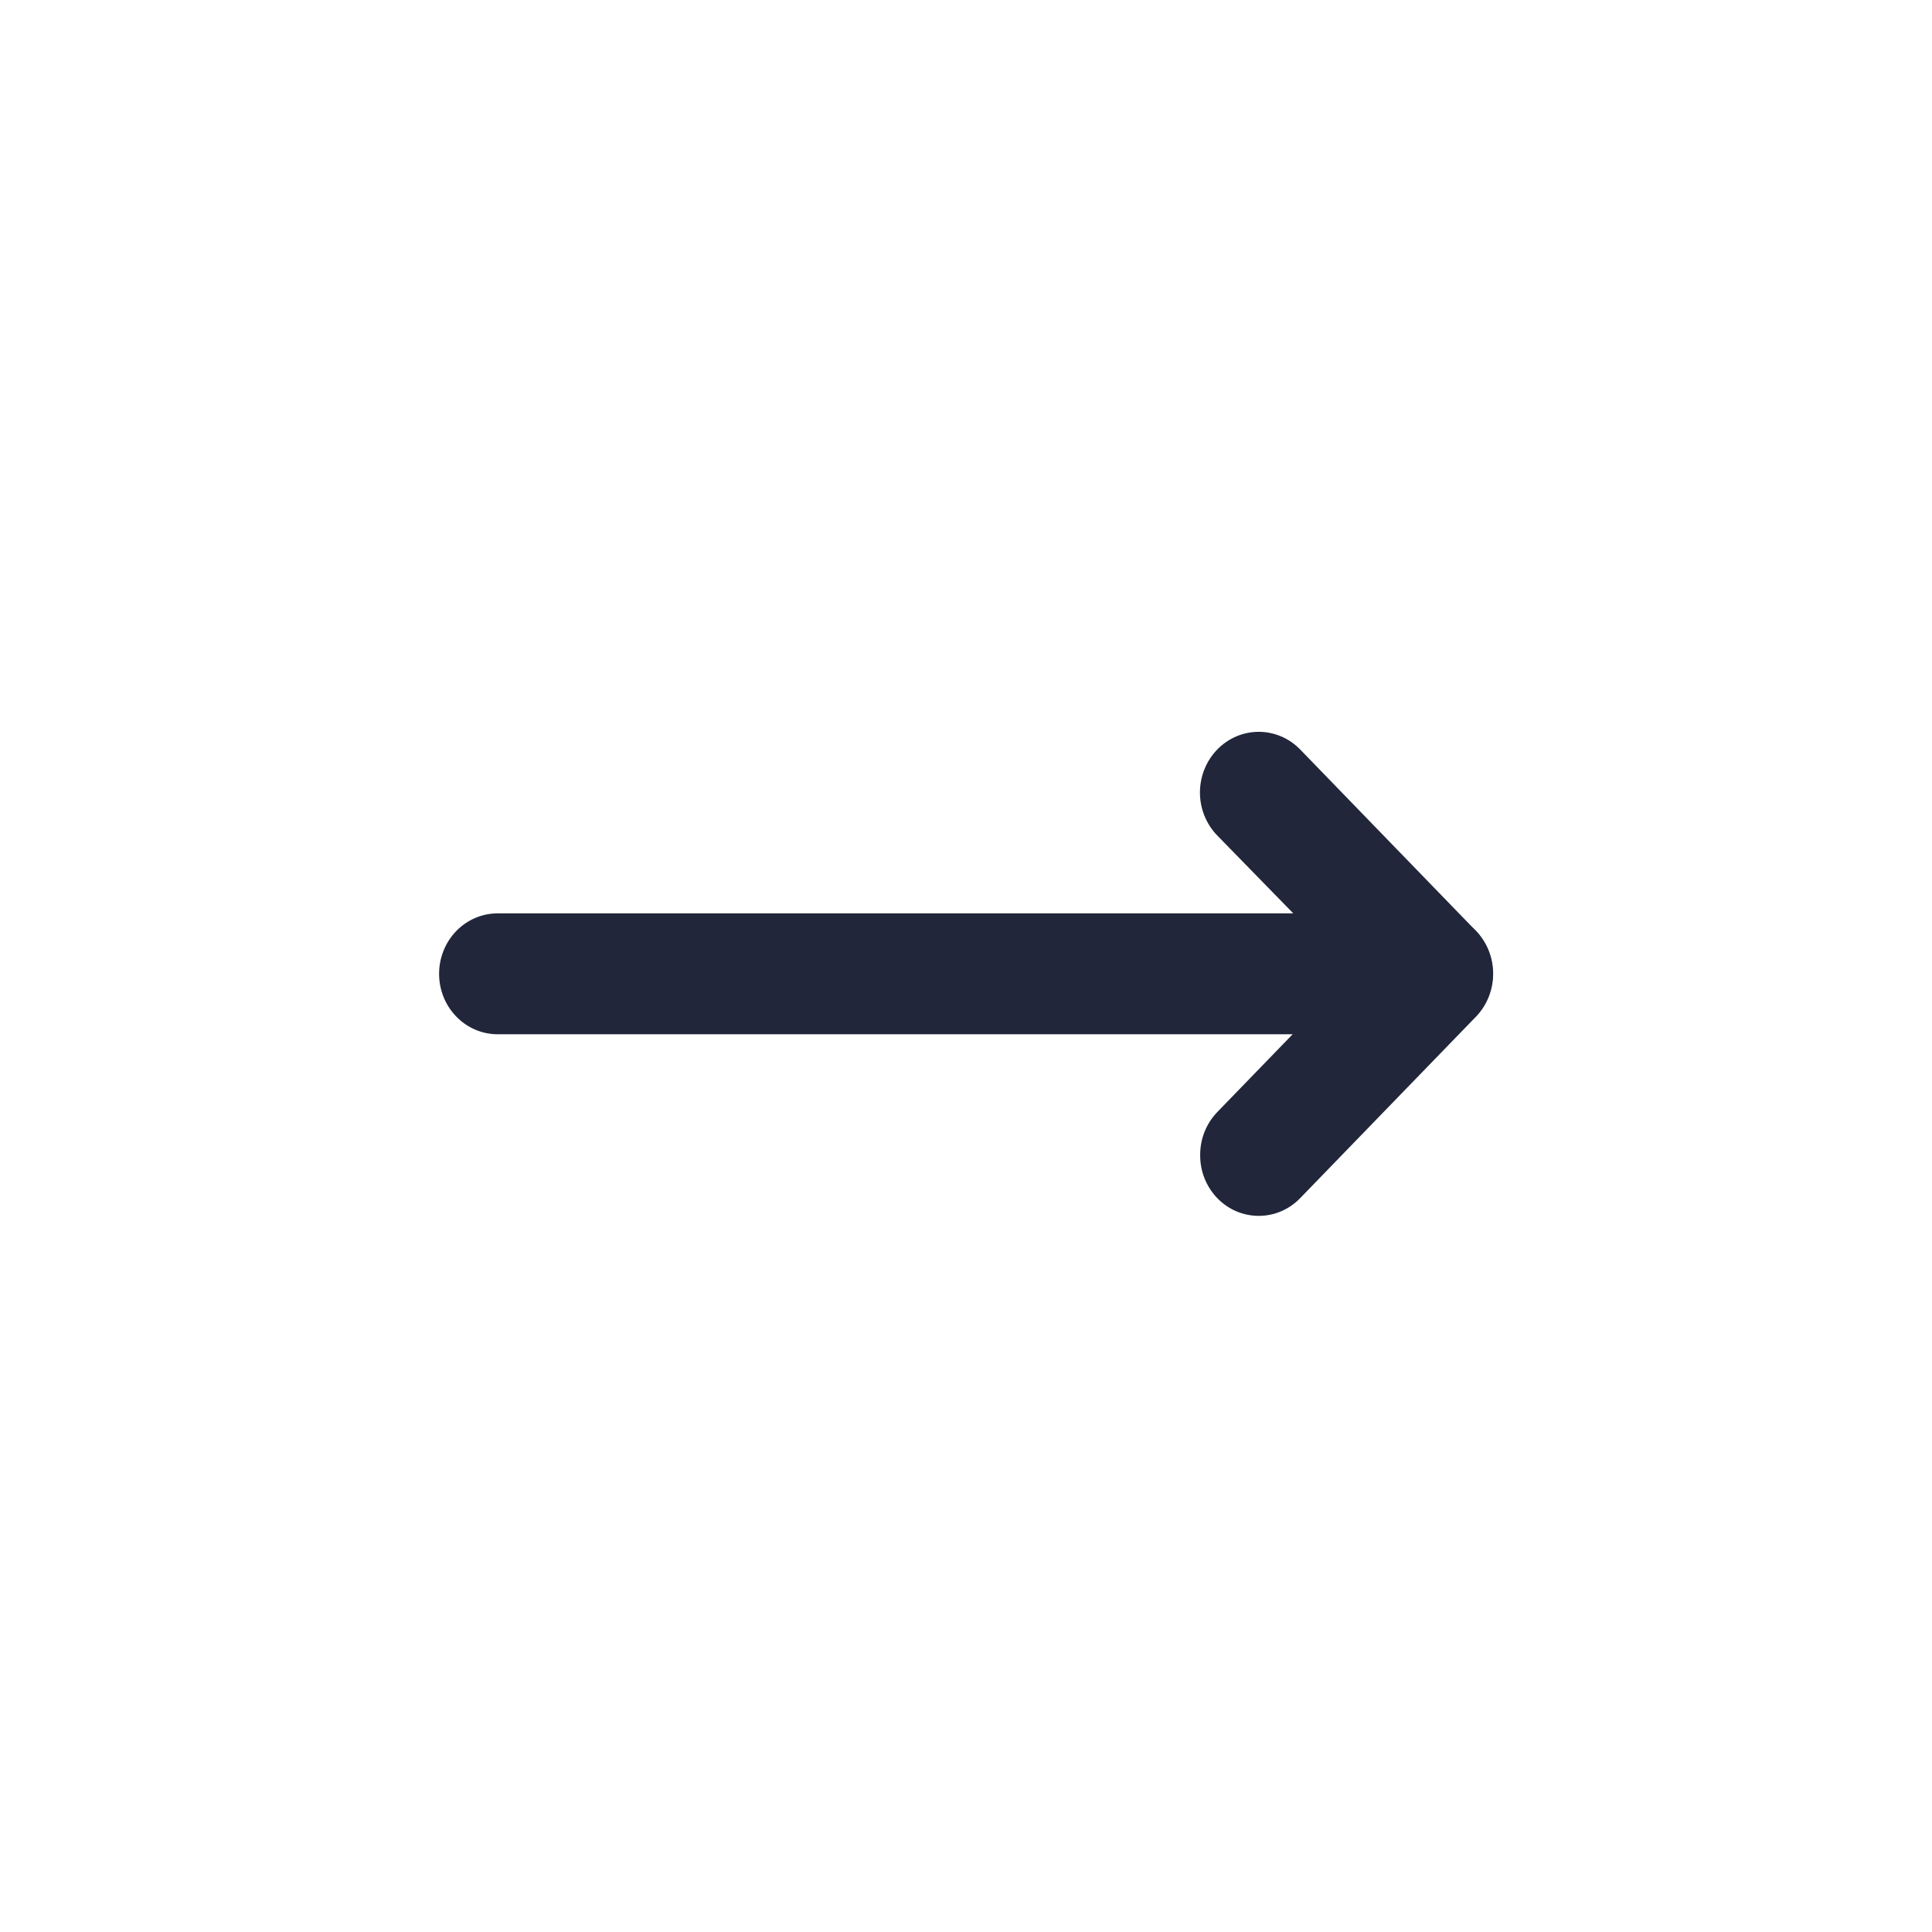 <svg width="33" height="33" viewBox="0 0 33 33" fill="none" xmlns="http://www.w3.org/2000/svg">
<path d="M7.5 16.633C7.5 16.36 7.605 16.097 7.793 15.903C7.98 15.71 8.235 15.601 8.5 15.601L22.09 15.601L20.79 14.269C20.602 14.075 20.496 13.811 20.496 13.537C20.496 13.262 20.602 12.998 20.79 12.804C20.978 12.609 21.234 12.5 21.5 12.5C21.766 12.5 22.022 12.609 22.21 12.804L25.21 15.9C25.349 16.046 25.443 16.23 25.48 16.43C25.517 16.63 25.497 16.837 25.42 17.026C25.345 17.214 25.218 17.375 25.054 17.489C24.89 17.603 24.697 17.665 24.5 17.666L8.5 17.666C8.235 17.666 7.98 17.557 7.793 17.363C7.605 17.17 7.5 16.907 7.5 16.633Z" fill="#21263A"/>
<path d="M20.5 19.73C20.499 19.594 20.524 19.459 20.574 19.334C20.624 19.208 20.697 19.094 20.79 18.997L23.79 15.9C23.978 15.706 24.234 15.597 24.5 15.597C24.632 15.597 24.762 15.624 24.884 15.676C25.006 15.728 25.117 15.804 25.21 15.9C25.303 15.997 25.377 16.111 25.428 16.237C25.478 16.362 25.504 16.497 25.504 16.633C25.504 16.908 25.398 17.172 25.21 17.366L22.21 20.463C22.117 20.56 22.006 20.637 21.884 20.689C21.763 20.741 21.632 20.768 21.5 20.768C21.368 20.768 21.237 20.741 21.115 20.689C20.994 20.637 20.883 20.56 20.79 20.463C20.697 20.366 20.624 20.252 20.574 20.126C20.524 20.001 20.499 19.866 20.5 19.73Z" fill="#21263A"/>
</svg>
